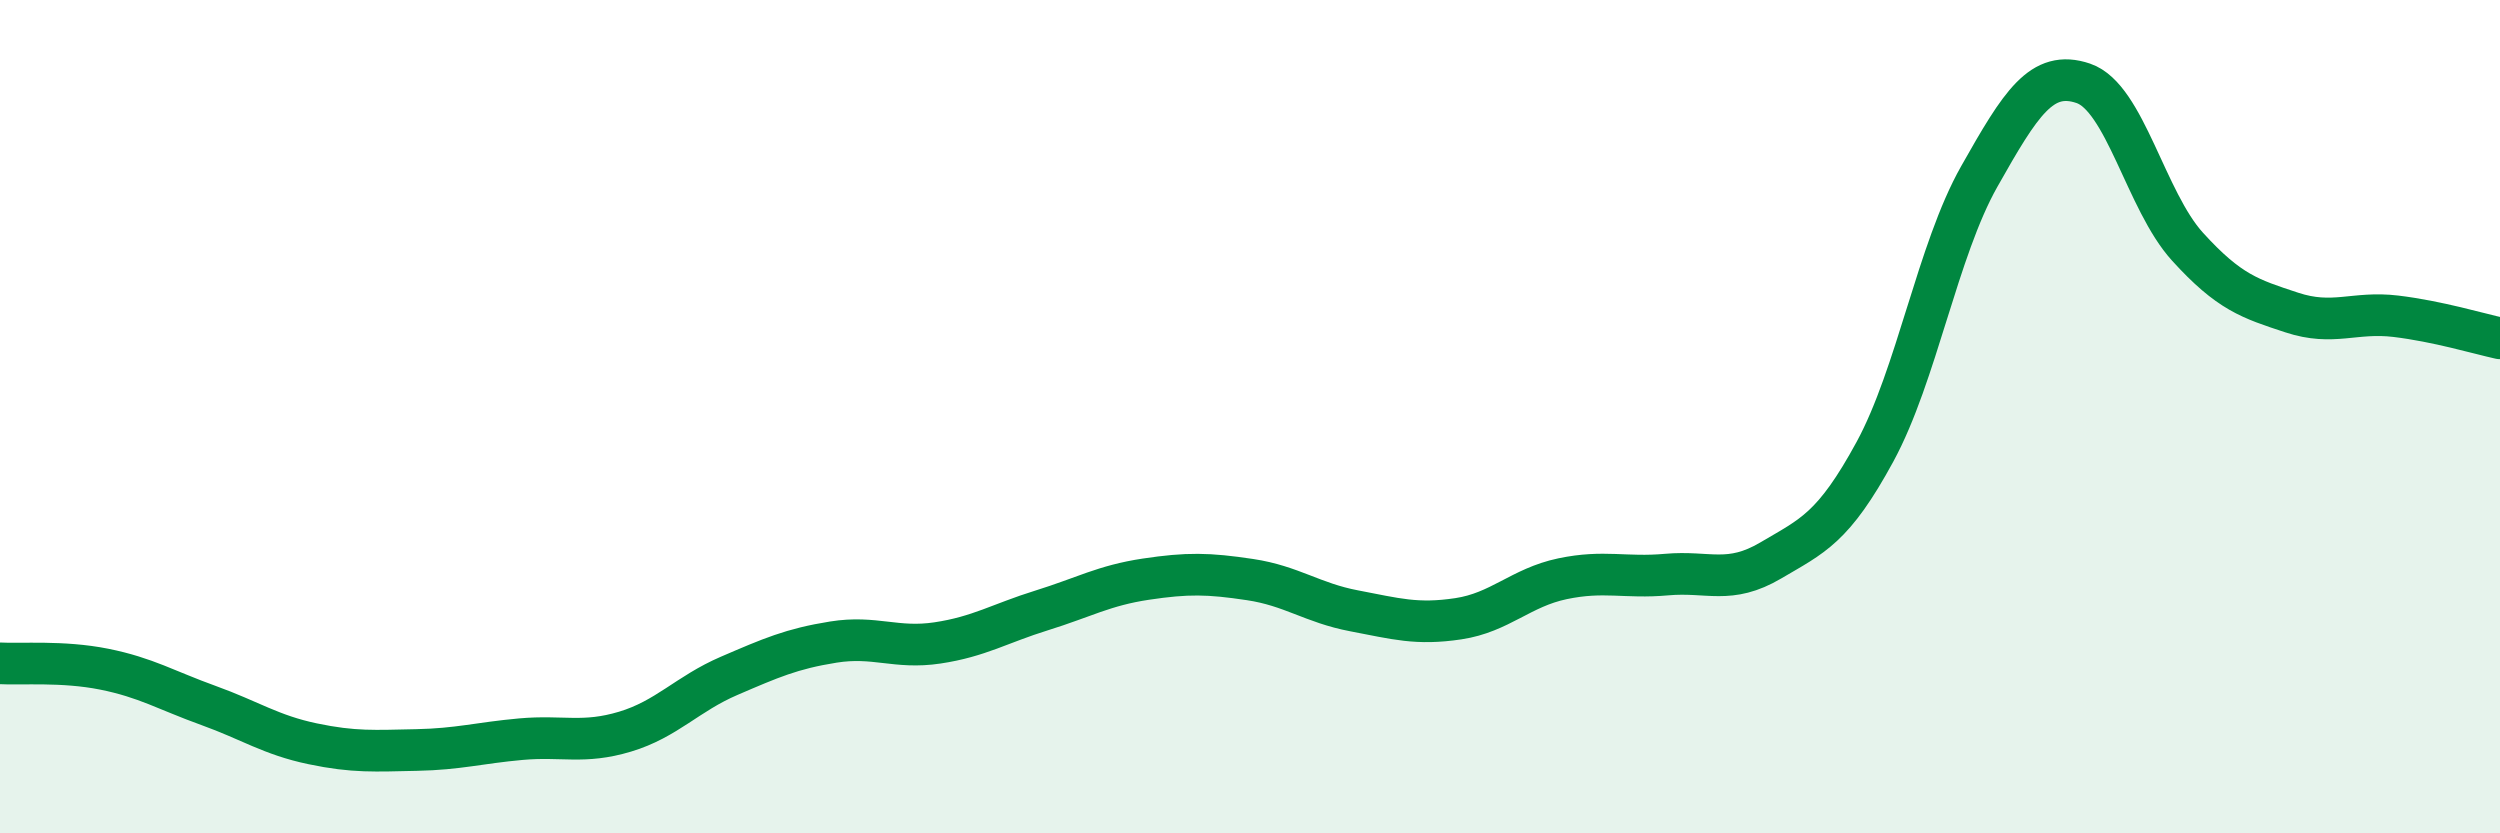 
    <svg width="60" height="20" viewBox="0 0 60 20" xmlns="http://www.w3.org/2000/svg">
      <path
        d="M 0,15.92 C 0.5,15.95 1.5,15.86 2.5,16.06 C 3.5,16.26 4,16.57 5,16.93 C 6,17.29 6.5,17.64 7.5,17.85 C 8.5,18.06 9,18.02 10,18 C 11,17.98 11.5,17.83 12.5,17.74 C 13.5,17.65 14,17.86 15,17.56 C 16,17.26 16.5,16.65 17.5,16.22 C 18.5,15.79 19,15.57 20,15.41 C 21,15.25 21.5,15.58 22.5,15.43 C 23.5,15.28 24,14.96 25,14.65 C 26,14.34 26.5,14.05 27.5,13.9 C 28.5,13.75 29,13.76 30,13.91 C 31,14.06 31.5,14.47 32.5,14.66 C 33.5,14.85 34,15 35,14.85 C 36,14.7 36.5,14.1 37.5,13.89 C 38.5,13.68 39,13.88 40,13.79 C 41,13.7 41.5,14.04 42.5,13.45 C 43.5,12.86 44,12.68 45,10.84 C 46,9 46.5,6.01 47.5,4.24 C 48.5,2.47 49,1.66 50,2 C 51,2.34 51.5,4.82 52.5,5.92 C 53.5,7.02 54,7.17 55,7.5 C 56,7.83 56.5,7.47 57.5,7.59 C 58.5,7.71 59.5,8.01 60,8.12L60 20L0 20Z"
        fill="#008740"
        opacity="0.1"
        stroke-linecap="round"
        stroke-linejoin="round"
      />
      <path
        d="M 0,15.92 C 0.5,15.95 1.5,15.86 2.5,16.06 C 3.5,16.26 4,16.57 5,16.93 C 6,17.29 6.5,17.64 7.5,17.85 C 8.5,18.06 9,18.02 10,18 C 11,17.98 11.5,17.83 12.5,17.74 C 13.5,17.65 14,17.86 15,17.56 C 16,17.26 16.5,16.65 17.5,16.22 C 18.5,15.79 19,15.57 20,15.41 C 21,15.25 21.5,15.58 22.5,15.43 C 23.5,15.28 24,14.96 25,14.65 C 26,14.34 26.5,14.05 27.5,13.9 C 28.5,13.75 29,13.76 30,13.91 C 31,14.06 31.5,14.47 32.5,14.66 C 33.5,14.85 34,15 35,14.85 C 36,14.7 36.5,14.1 37.5,13.89 C 38.5,13.68 39,13.88 40,13.79 C 41,13.7 41.5,14.04 42.5,13.45 C 43.5,12.86 44,12.68 45,10.84 C 46,9 46.5,6.01 47.5,4.24 C 48.5,2.47 49,1.66 50,2 C 51,2.34 51.5,4.82 52.5,5.92 C 53.5,7.02 54,7.17 55,7.5 C 56,7.83 56.5,7.47 57.5,7.59 C 58.5,7.71 59.5,8.01 60,8.12"
        stroke="#008740"
        stroke-width="1"
        fill="none"
        stroke-linecap="round"
        stroke-linejoin="round"
      />
    </svg>
  